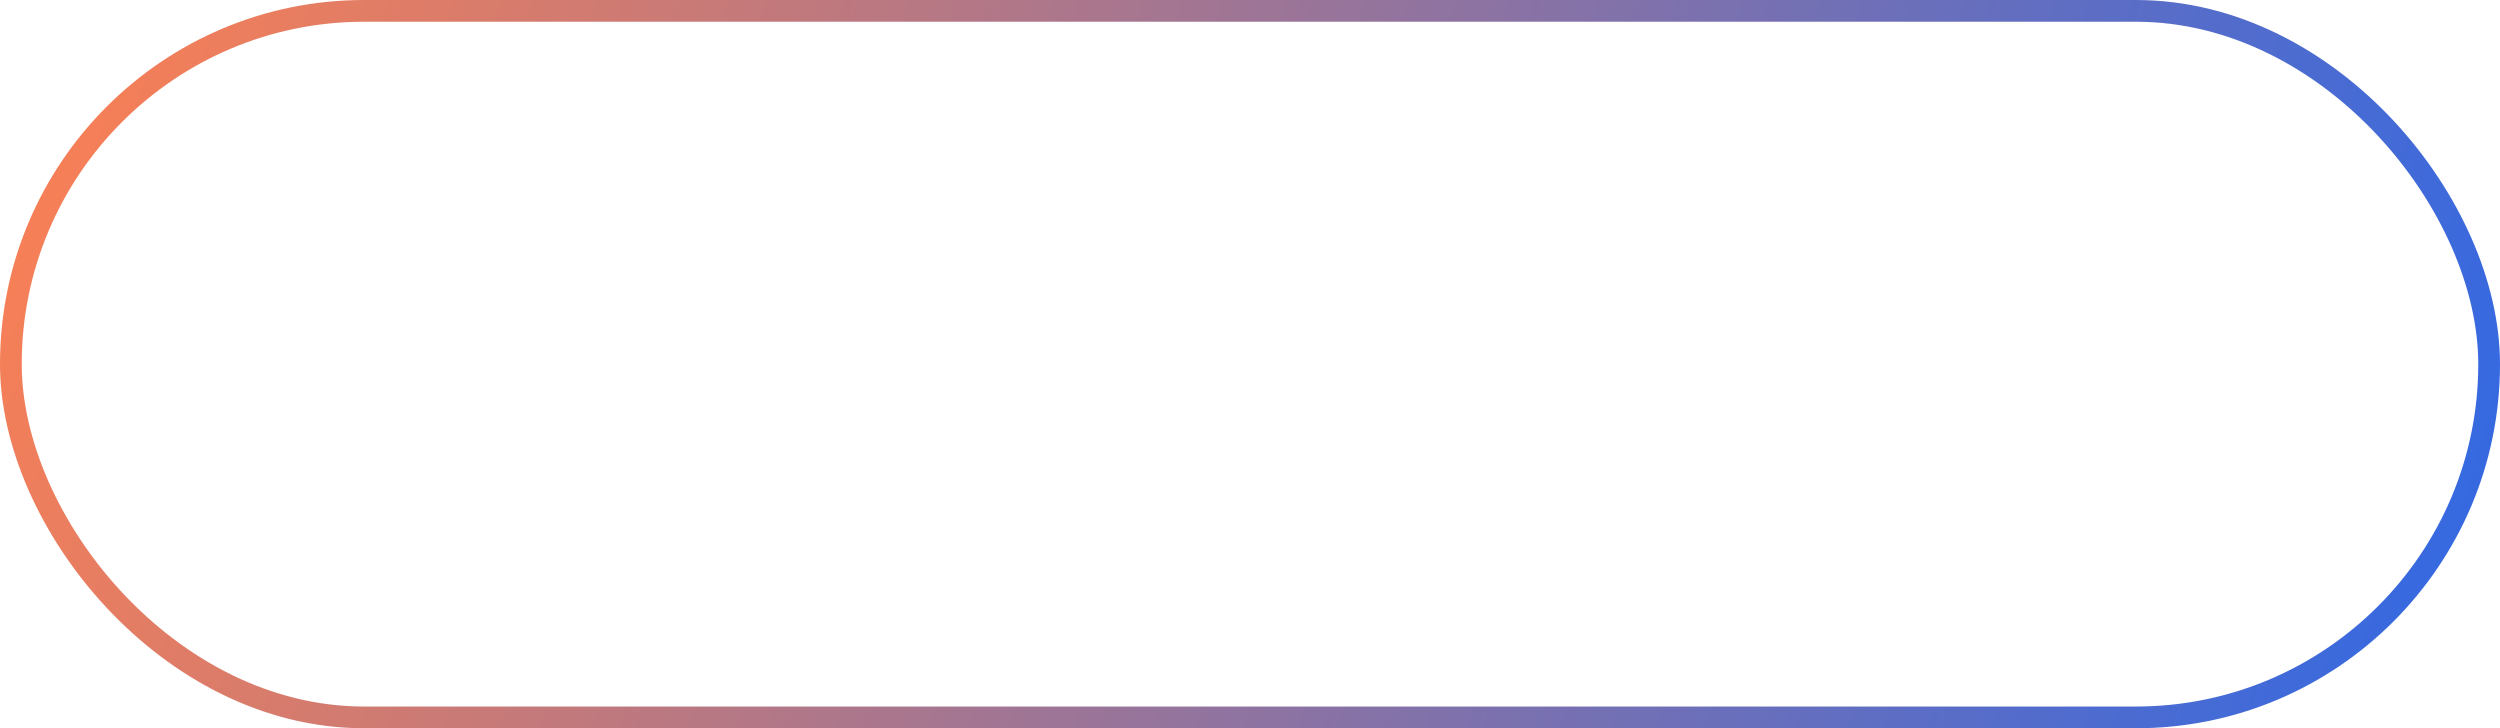 <?xml version="1.0" encoding="UTF-8"?> <svg xmlns="http://www.w3.org/2000/svg" width="460" height="134" viewBox="0 0 460 134" fill="none"> <rect x="2" y="2" width="456" height="130" rx="65" stroke="url(#paint0_radial_1_4)" stroke-width="4"></rect> <defs> <radialGradient id="paint0_radial_1_4" cx="0" cy="0" r="1" gradientUnits="userSpaceOnUse" gradientTransform="rotate(16.241) scale(479.12 1644.74)"> <stop stop-color="#FF8050"></stop> <stop offset="1" stop-color="#2E68E6"></stop> </radialGradient> </defs> </svg> 